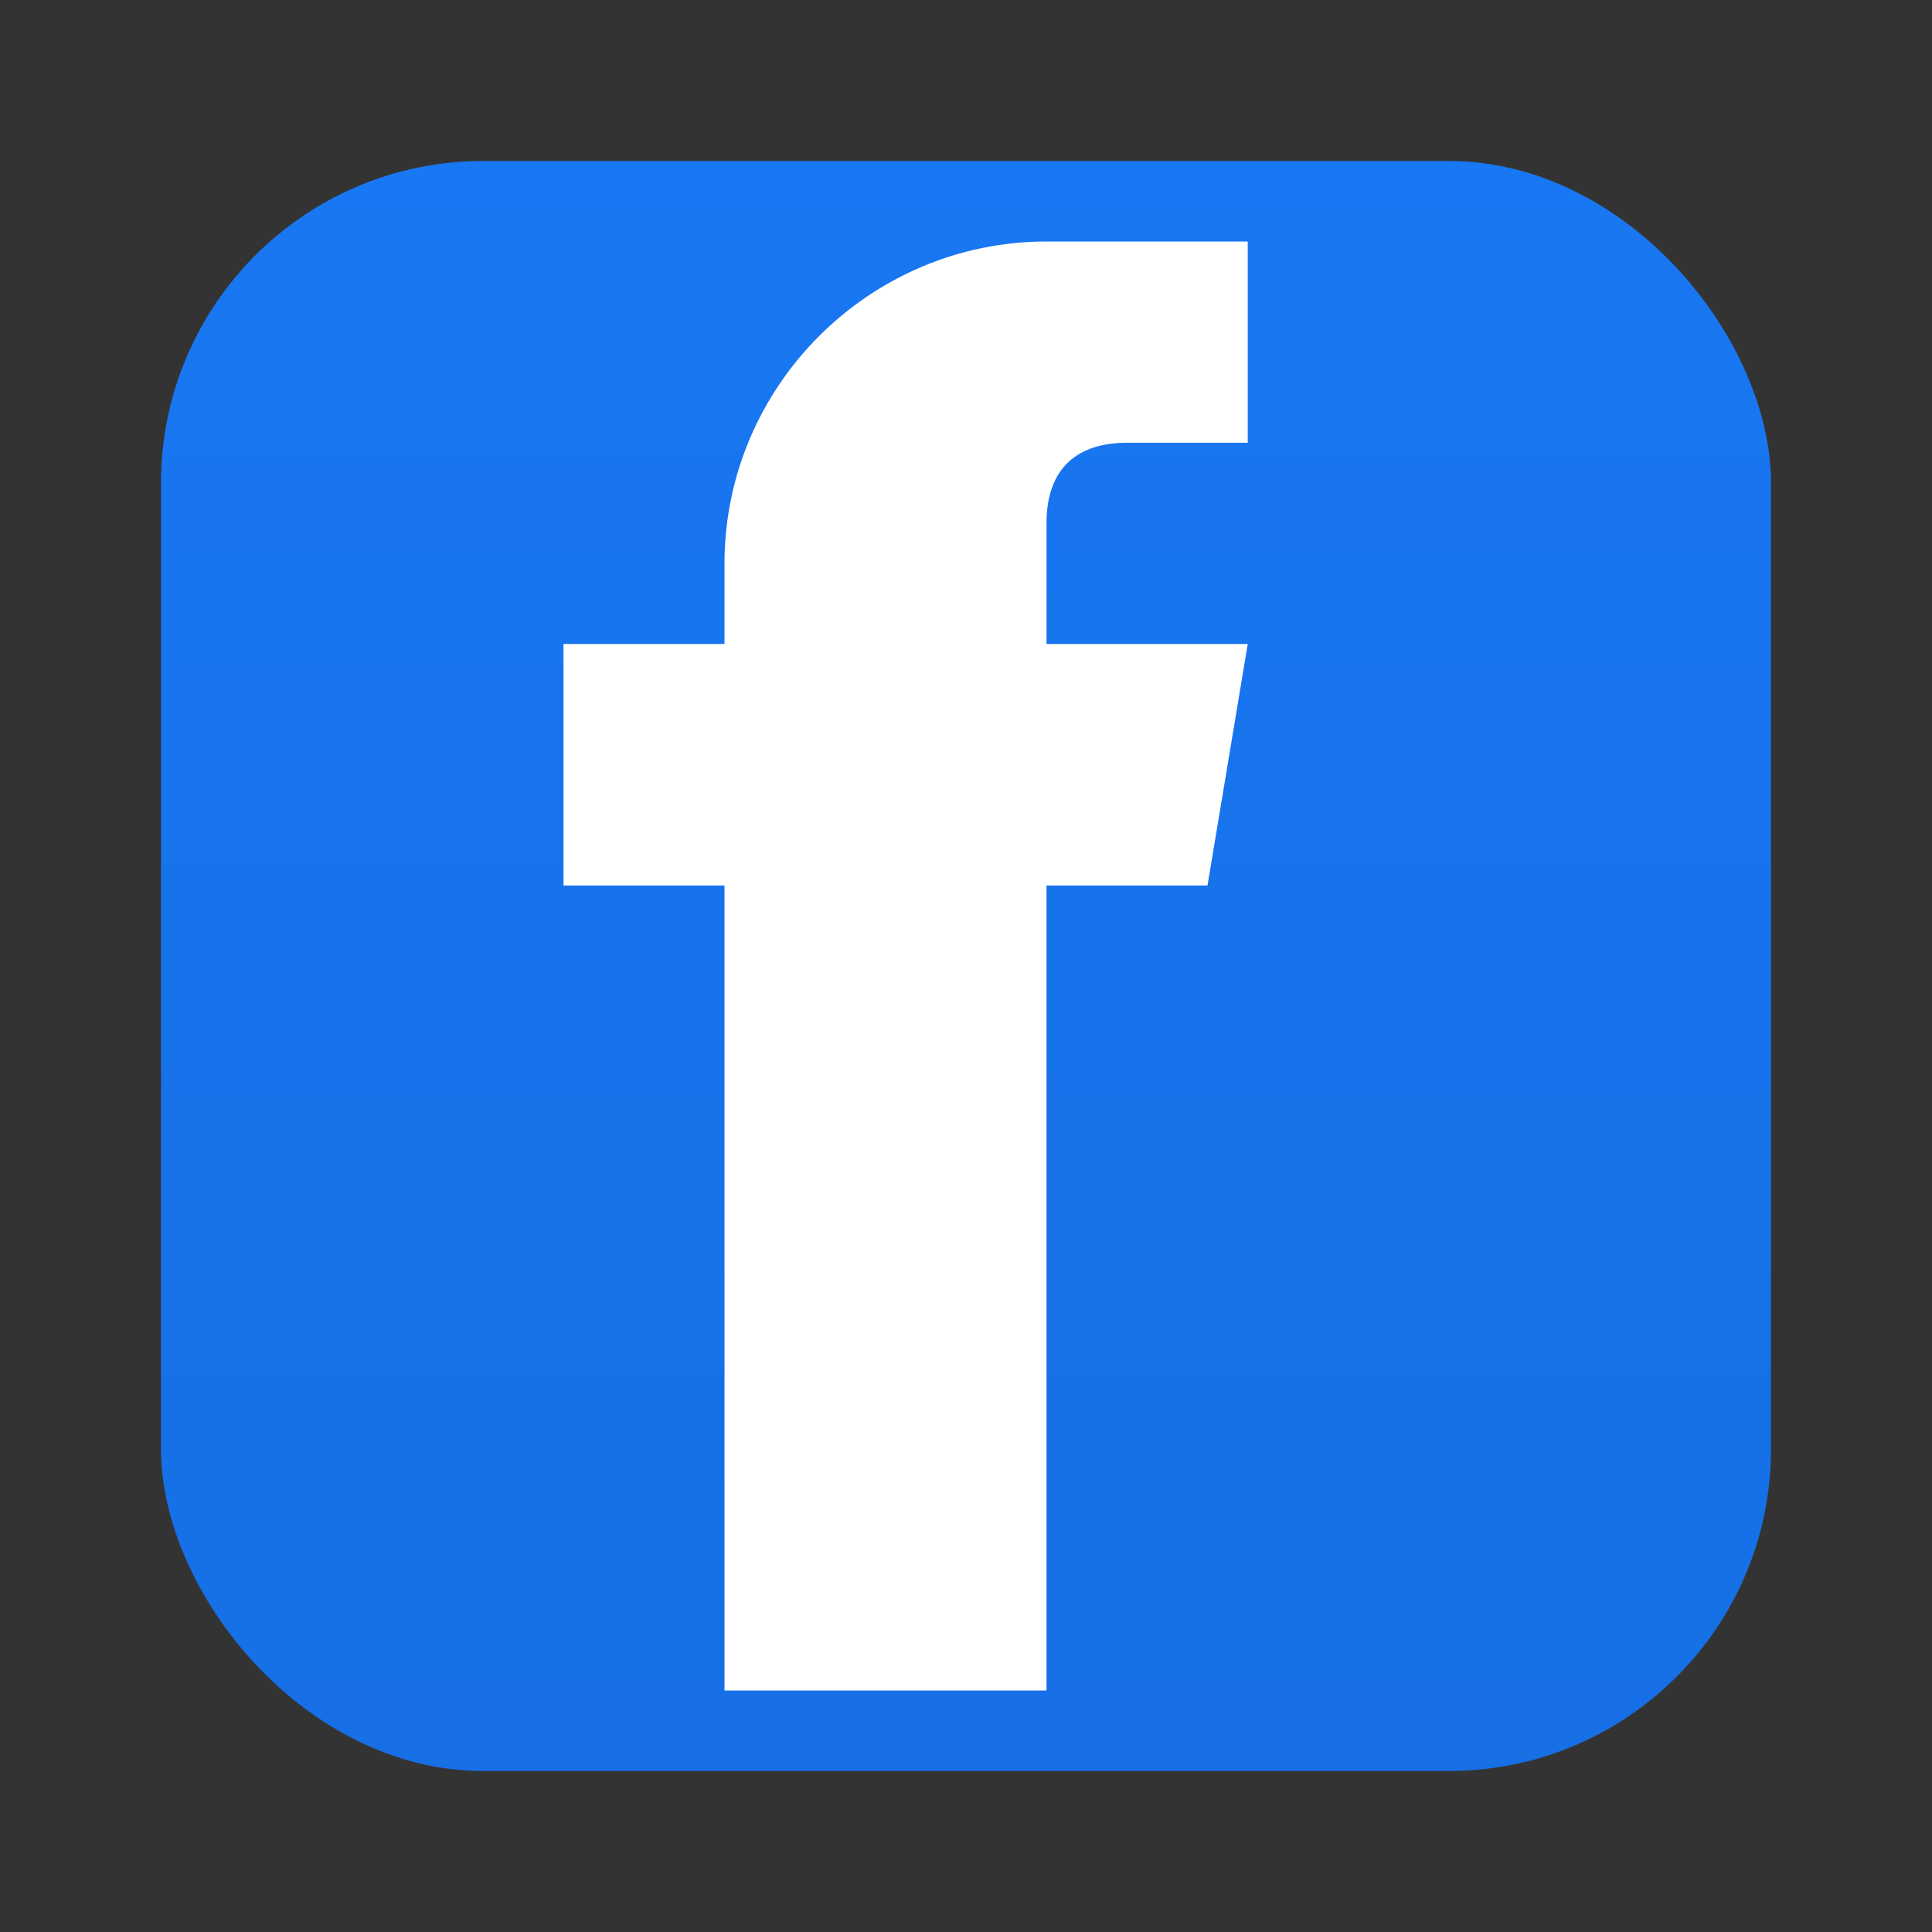<svg viewBox="0 0 24 24" xmlns="http://www.w3.org/2000/svg">
  <rect x="0" y="0" width="24" height="24" fill="#333333" stroke="none"/>
  <defs>
    <linearGradient id="fbGrad" x1="0%" y1="0%" x2="0%" y2="100%">
      <stop offset="0%" style="stop-color:#1877f2;stop-opacity:1" />
      <stop offset="100%" style="stop-color:#166fe5;stop-opacity:1" />
    </linearGradient>
  </defs>
  
  <!-- Facebook background -->
  <rect x="2" y="2" width="20" height="20" rx="4" ry="4" fill="url(#fbGrad)"/>
  
  <!-- Facebook F -->
  <path d="M15.5 8H13V6.5C13 5.8 13.4 5.5 14 5.5H15.5V3H13C10.8 3 9 4.8 9 7V8H7V11H9V21H13V11H15L15.5 8Z" 
        fill="white"/>
</svg>